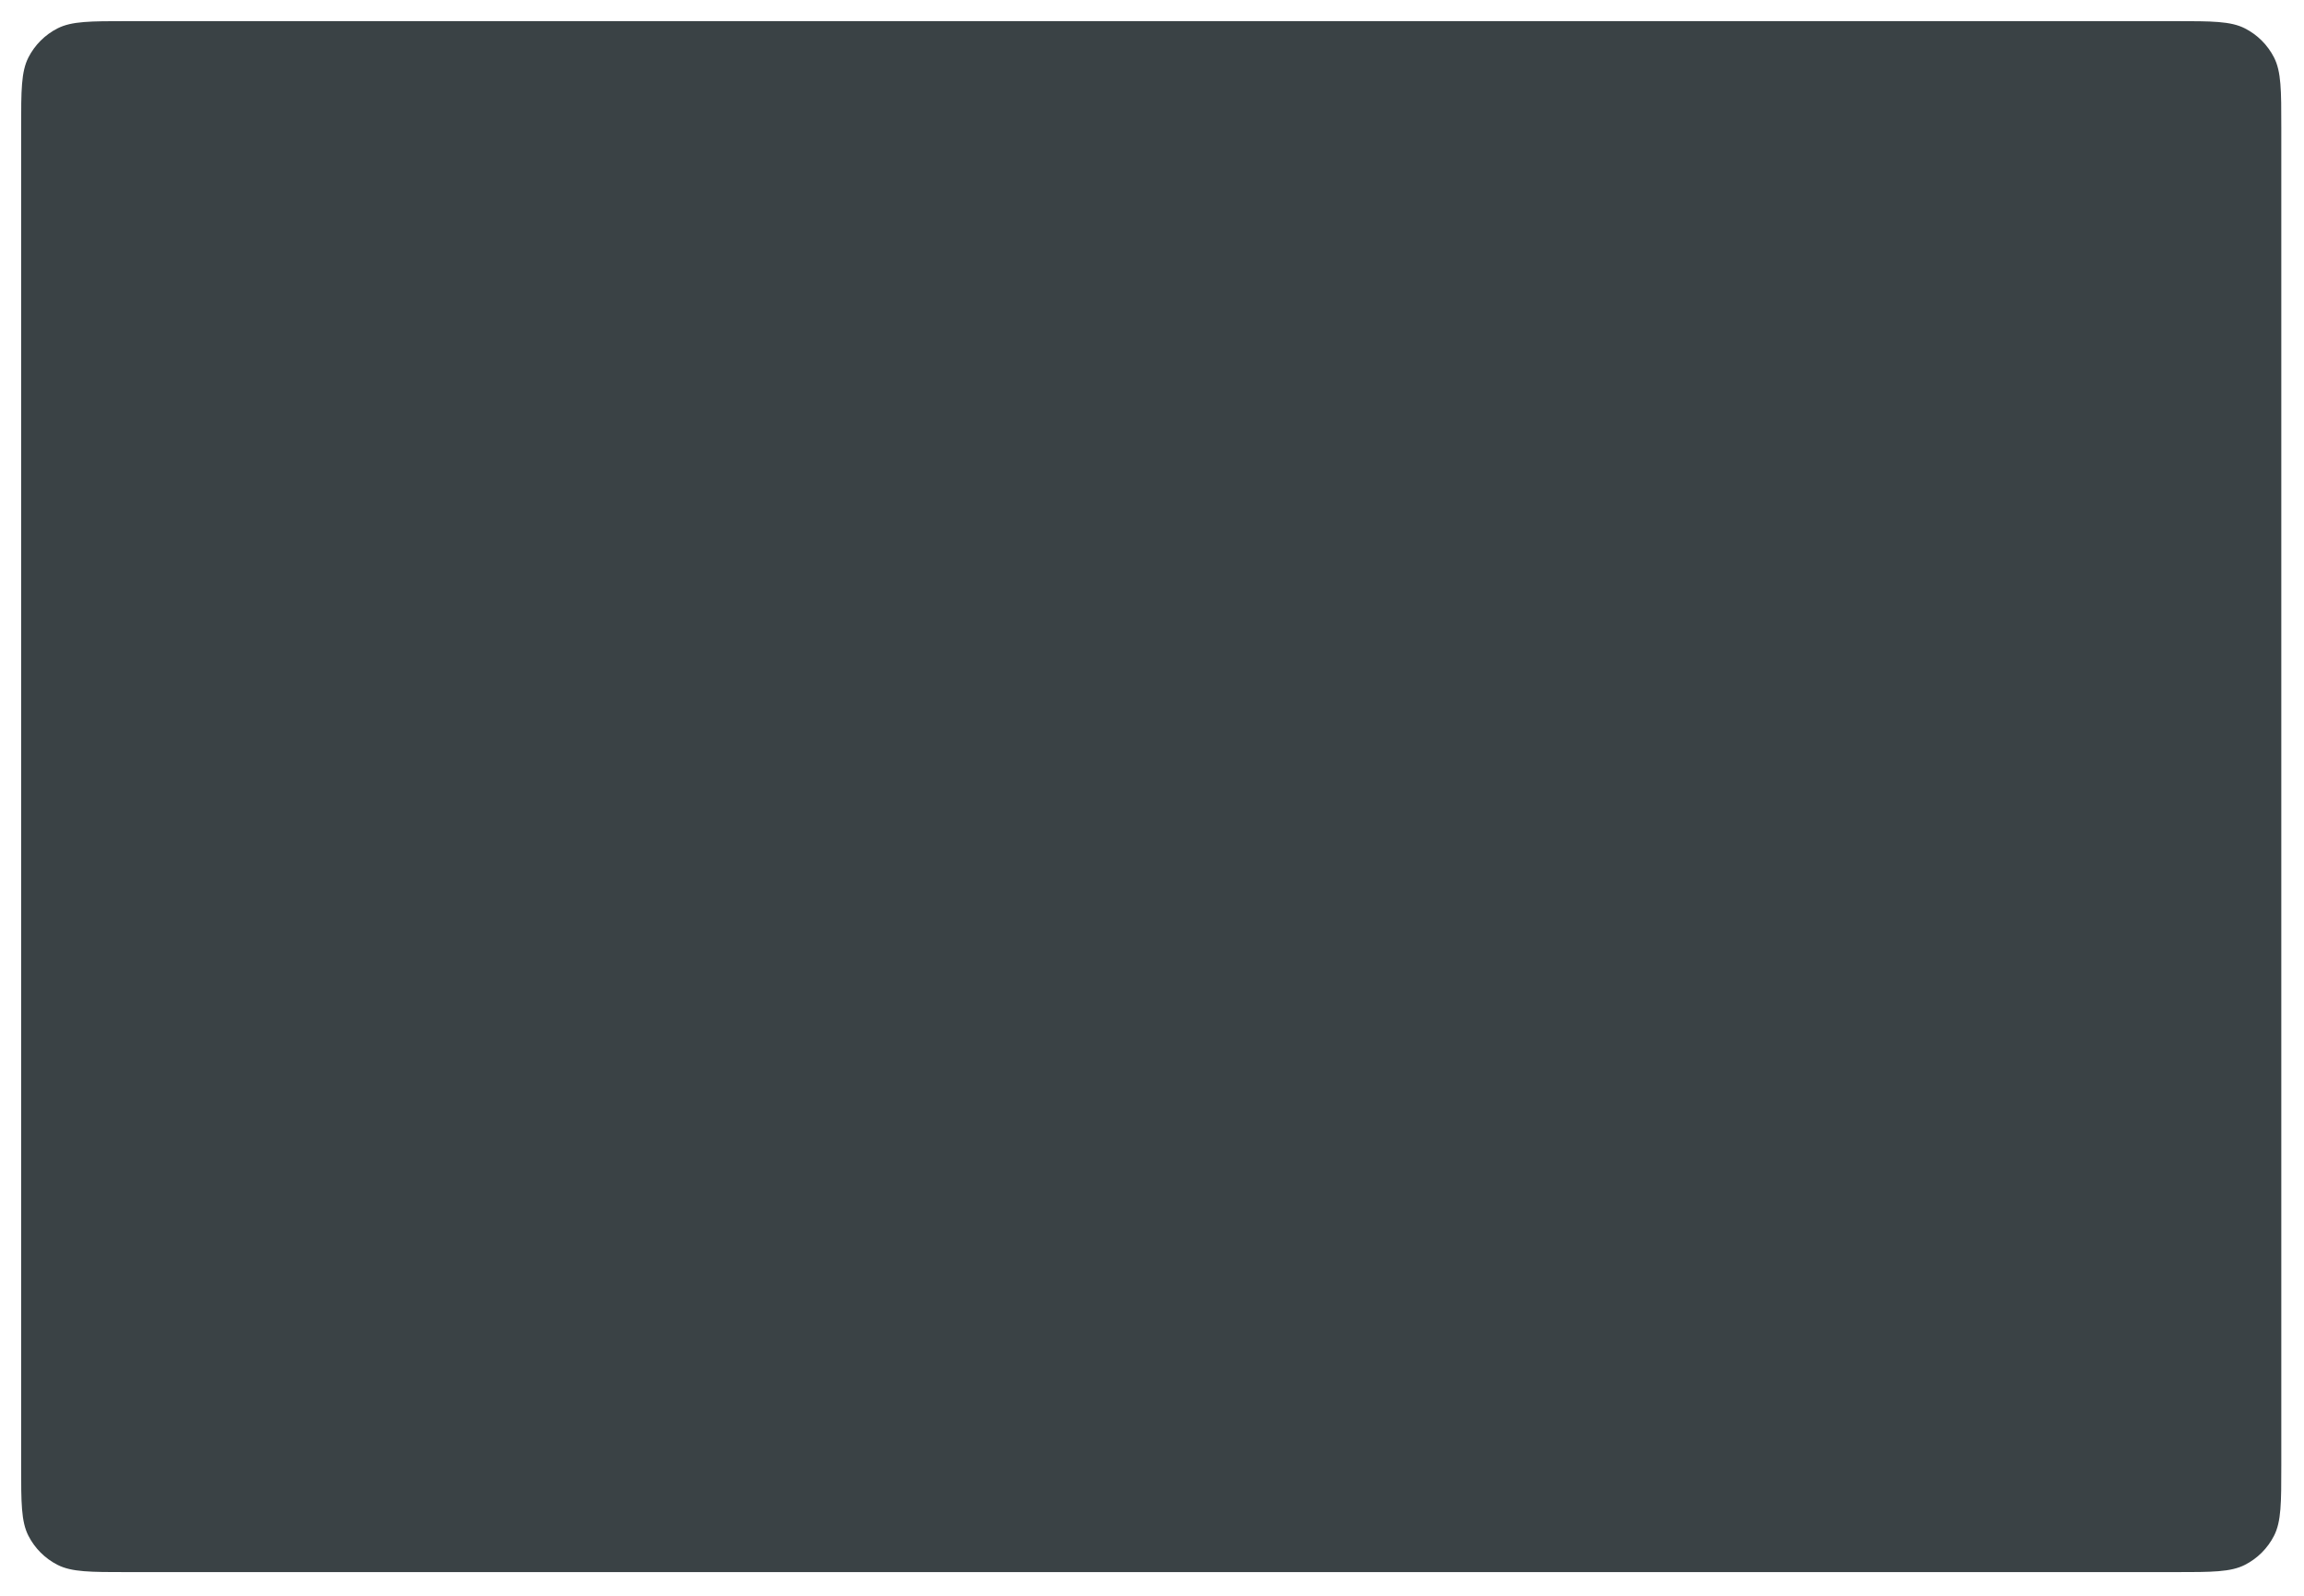 <?xml version="1.0" encoding="utf-8"?>
<svg xmlns="http://www.w3.org/2000/svg" fill="none" height="100%" overflow="visible" preserveAspectRatio="none" style="display: block;" viewBox="0 0 436 302" width="100%">
<g filter="url(#filter0_dd_0_1162)" id="Outside Casing">
<path d="M4 22.164C4 15.106 4 11.577 5.374 8.881C6.582 6.51 8.51 4.582 10.881 3.374C13.577 2 17.106 2 24.164 2H411.539C418.597 2 422.127 2 424.822 3.374C427.194 4.582 429.122 6.51 430.33 8.881C431.704 11.577 431.704 15.106 431.704 22.164V275.373C431.704 282.431 431.704 285.96 430.33 288.656C429.122 291.028 427.194 292.956 424.822 294.164C422.127 295.538 418.597 295.538 411.539 295.538H24.164C17.106 295.538 13.577 295.538 10.881 294.164C8.51 292.956 6.582 291.028 5.374 288.656C4 285.96 4 282.431 4 275.373V22.164Z" fill="#3A4245"/>
</g>
<defs>
<filter color-interpolation-filters="sRGB" filterUnits="userSpaceOnUse" height="301.538" id="filter0_dd_0_1162" width="435.704" x="0" y="0">
<feFlood flood-opacity="0" result="BackgroundImageFix"/>
<feColorMatrix in="SourceAlpha" result="hardAlpha" type="matrix" values="0 0 0 0 0 0 0 0 0 0 0 0 0 0 0 0 0 0 127 0"/>
<feOffset/>
<feGaussianBlur stdDeviation="1"/>
<feColorMatrix type="matrix" values="0 0 0 0 0 0 0 0 0 0.082 0 0 0 0 0.251 0 0 0 0.14 0"/>
<feBlend in2="BackgroundImageFix" mode="normal" result="effect1_dropShadow_0_1162"/>
<feColorMatrix in="SourceAlpha" result="hardAlpha" type="matrix" values="0 0 0 0 0 0 0 0 0 0 0 0 0 0 0 0 0 0 127 0"/>
<feOffset dy="2"/>
<feGaussianBlur stdDeviation="2"/>
<feColorMatrix type="matrix" values="0 0 0 0 0 0 0 0 0 0.082 0 0 0 0 0.251 0 0 0 0.05 0"/>
<feBlend in2="effect1_dropShadow_0_1162" mode="normal" result="effect2_dropShadow_0_1162"/>
<feBlend in="SourceGraphic" in2="effect2_dropShadow_0_1162" mode="normal" result="shape"/>
</filter>
</defs>
</svg>